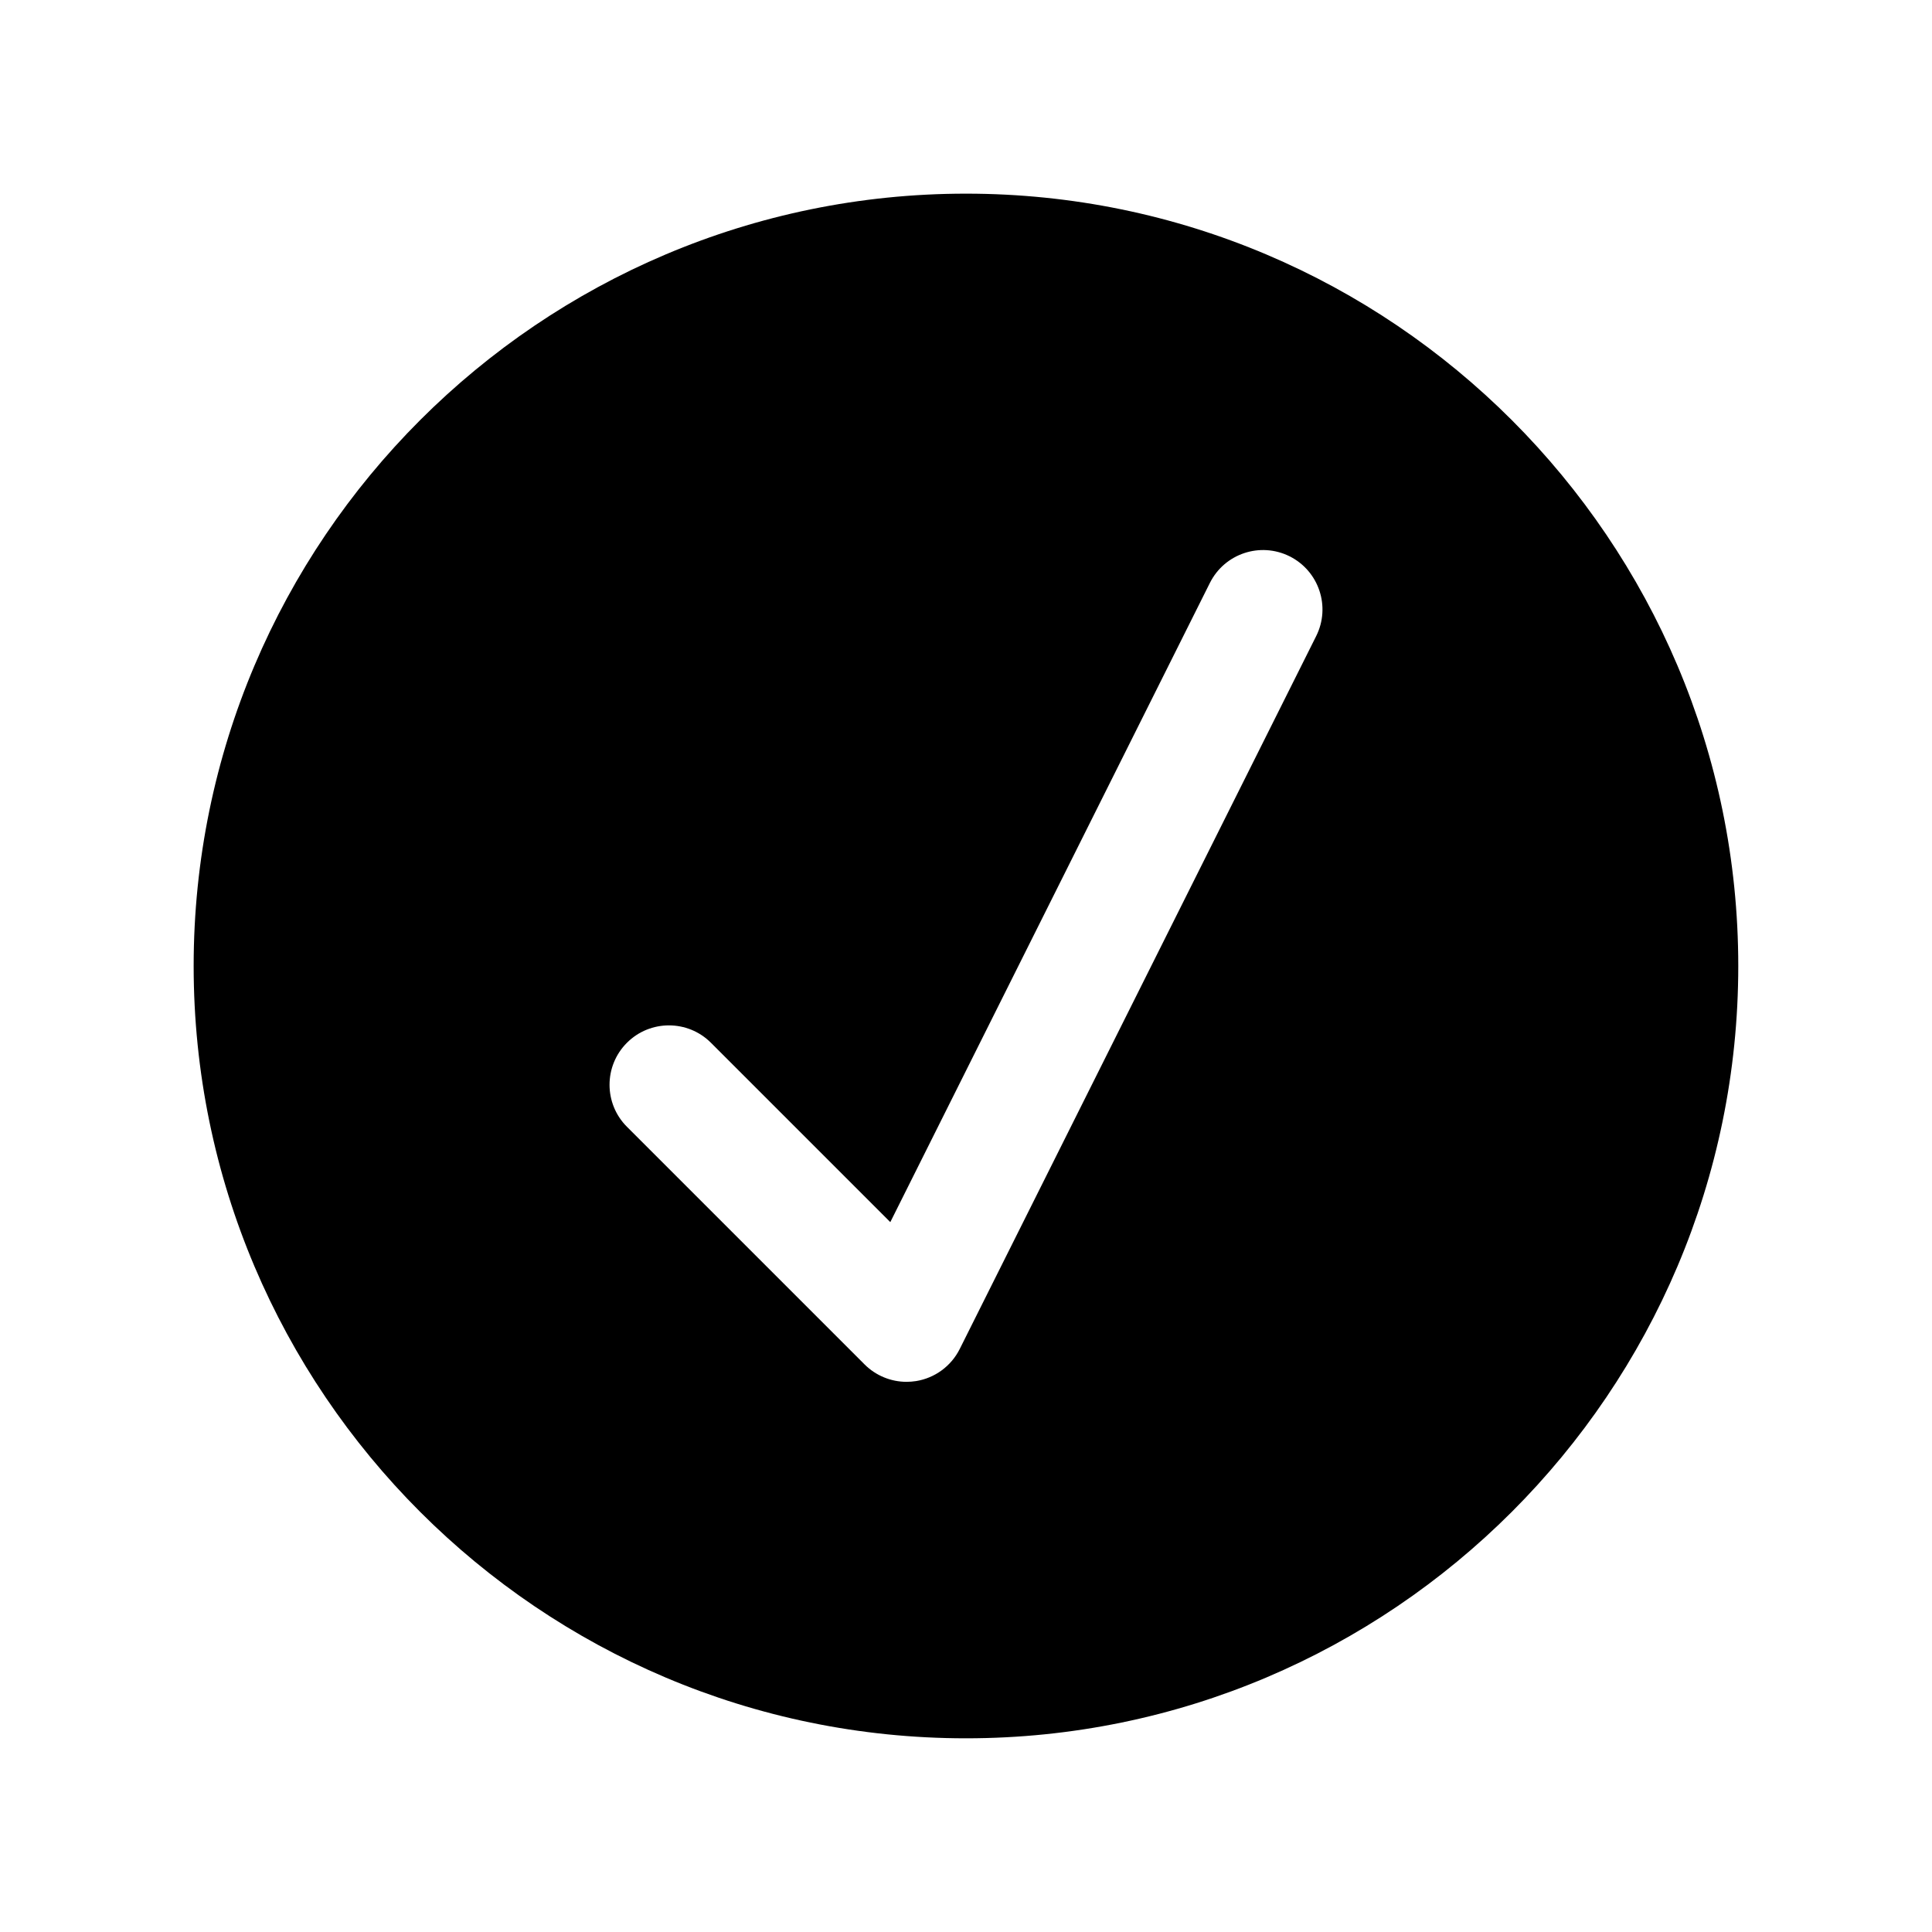 <?xml version="1.0" encoding="UTF-8"?>
<!-- Uploaded to: ICON Repo, www.svgrepo.com, Generator: ICON Repo Mixer Tools -->
<svg fill="#000000" width="800px" height="800px" version="1.1" viewBox="144 144 512 512" xmlns="http://www.w3.org/2000/svg">
 <path d="m400 195.32c-112.86 0-204.68 91.82-204.68 204.68 0 112.86 91.82 204.67 204.67 204.67 112.86 0 204.67-91.812 204.67-204.67 0.004-112.86-91.809-204.68-204.67-204.68zm92.801 117.25-94.465 188.93c-2.266 4.527-6.566 7.691-11.562 8.5-0.844 0.129-1.684 0.199-2.519 0.199-4.141 0-8.156-1.637-11.133-4.613l-62.977-62.977c-6.148-6.148-6.148-16.113 0-22.262 6.141-6.148 16.121-6.148 22.262 0l47.531 47.531 84.695-169.4c3.891-7.769 13.32-10.934 21.129-7.047 7.781 3.898 10.93 13.359 7.039 21.137z"/>
</svg>